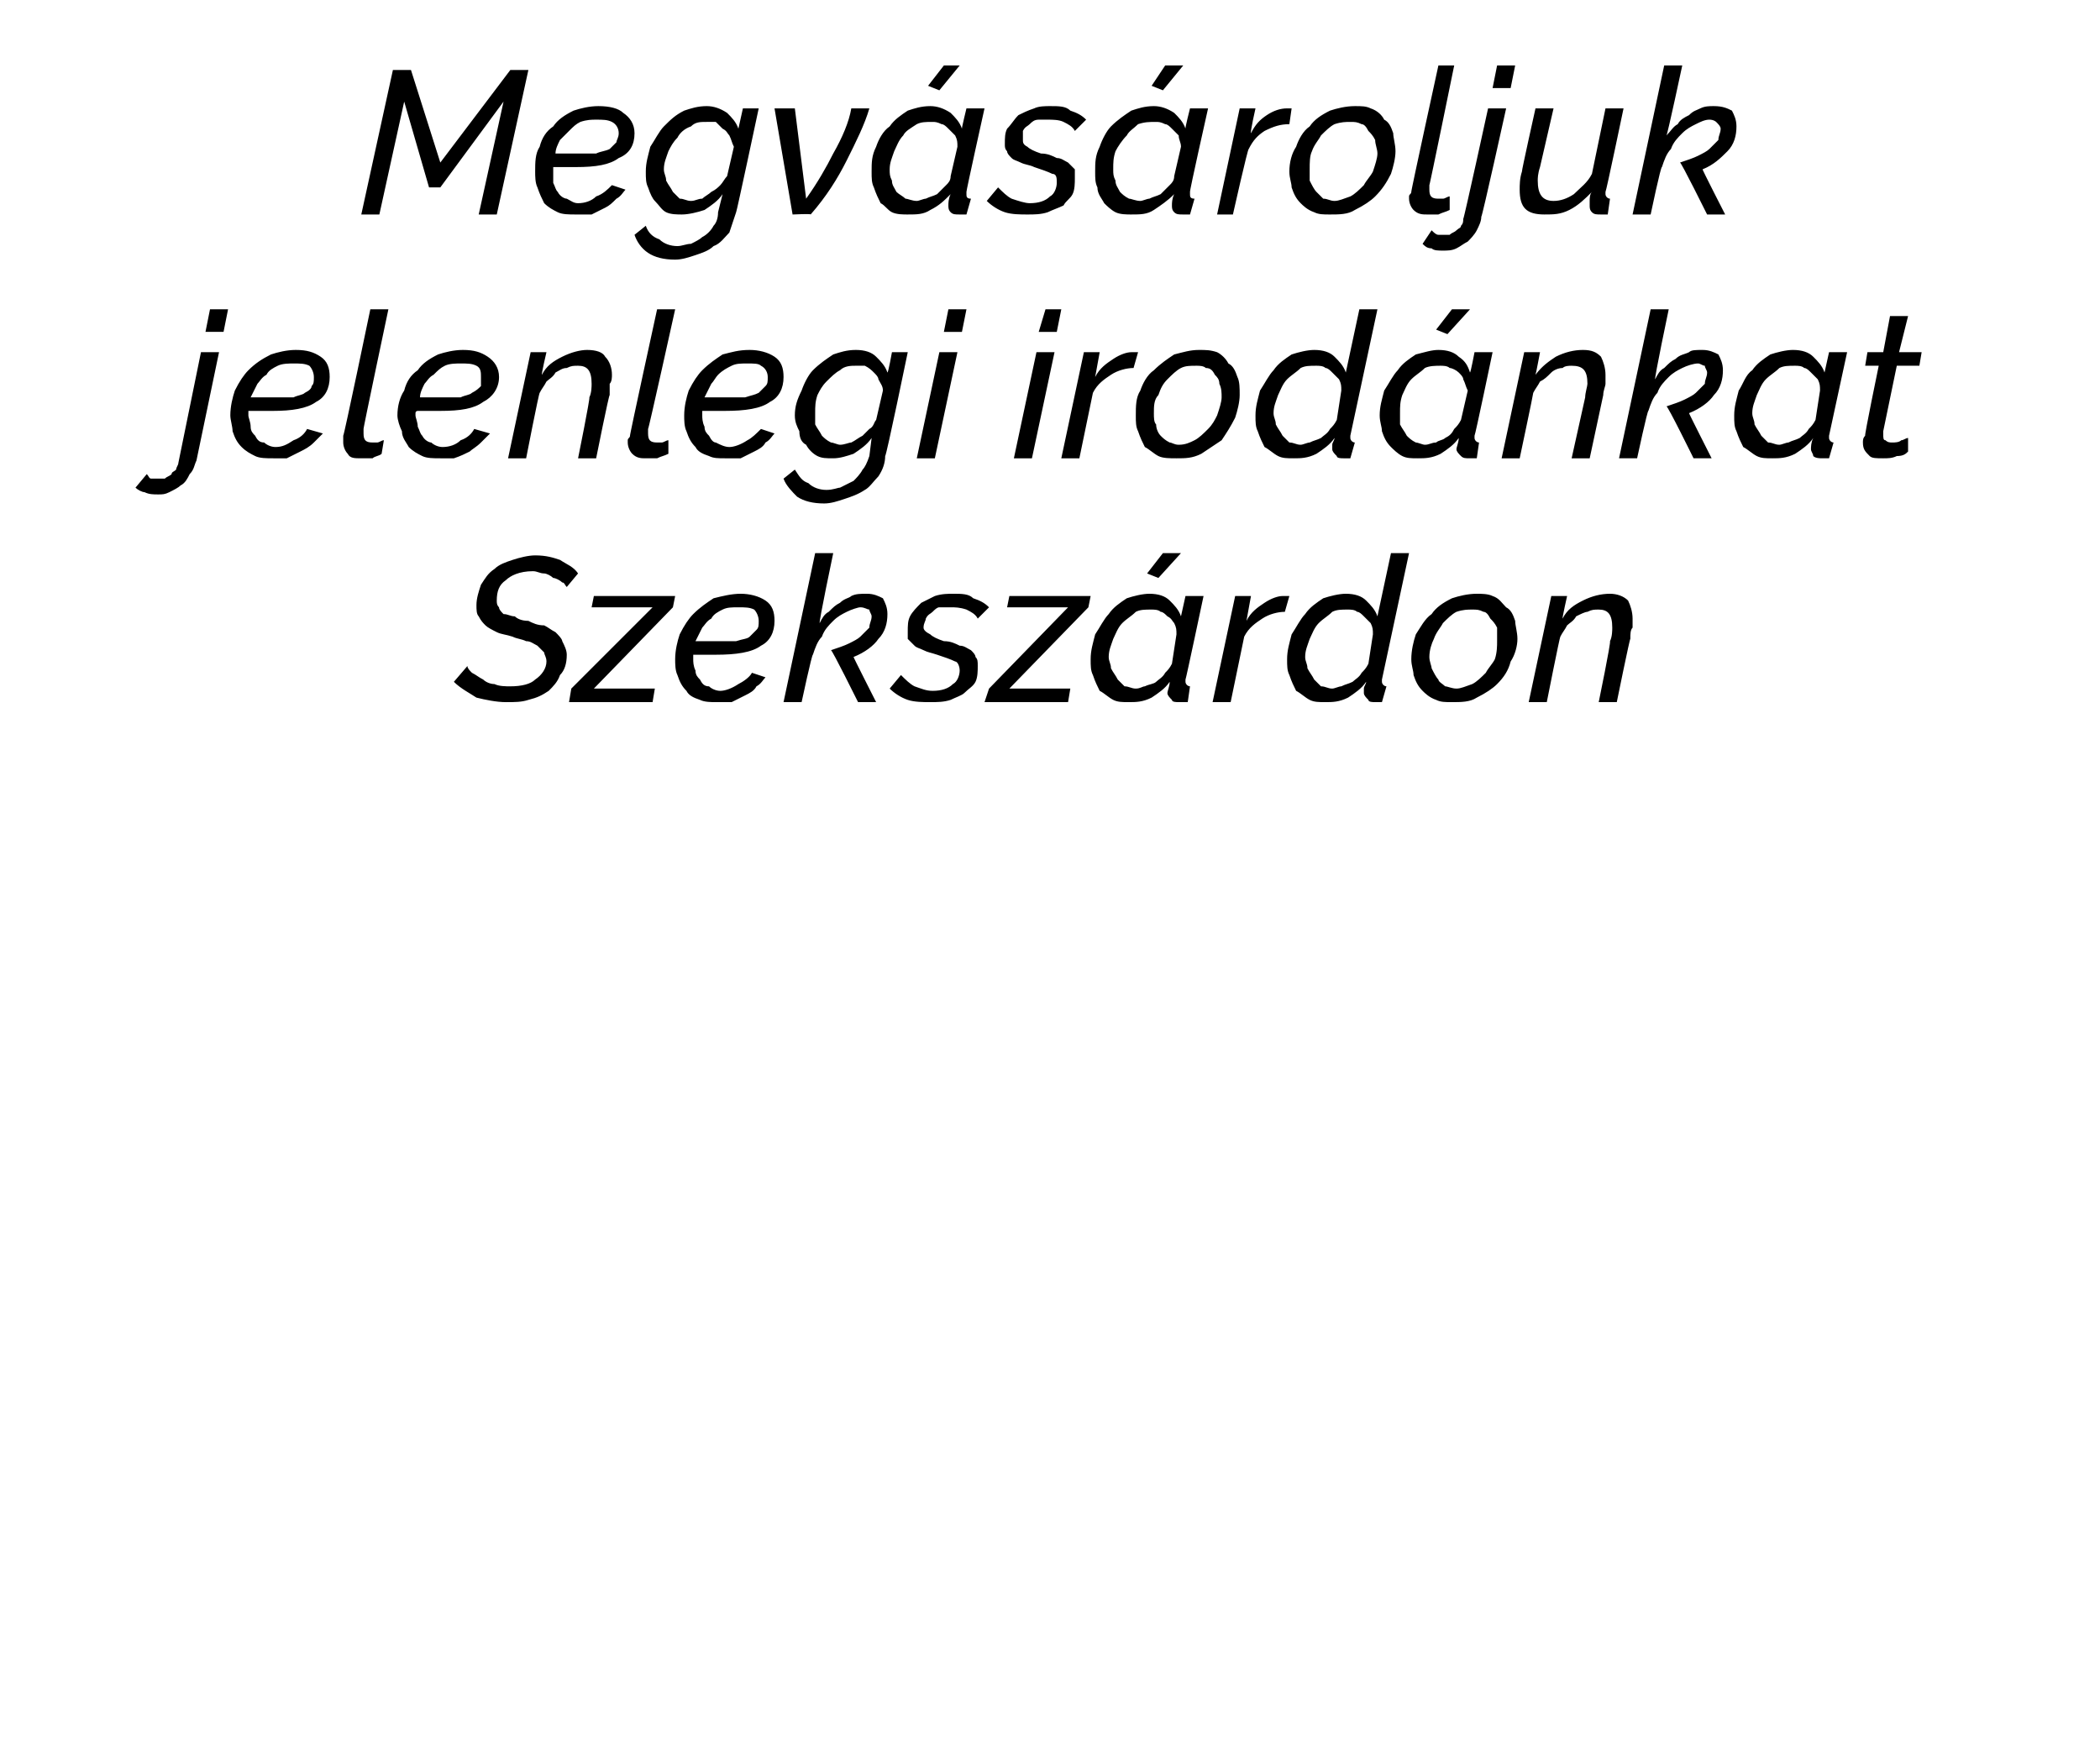 <?xml version="1.0" standalone="no"?><!DOCTYPE svg PUBLIC "-//W3C//DTD SVG 1.1//EN" "http://www.w3.org/Graphics/SVG/1.1/DTD/svg11.dtd"><svg xmlns="http://www.w3.org/2000/svg" version="1.1" width="93px" height="77.1px" viewBox="0 -1 93 77.1" style="top:-1px"><desc>Megv s roljuk jelenlegi irod nkat Szeksz rdon</desc><defs/><g id="Polygon12328"><path d="m22.4 30.1c-.4 0-.9-.1-1.3-.2c-.3-.2-.7-.4-1-.7l.6-.7c0 .1.1.2.2.3c.2.1.3.2.5.3c.1.1.3.2.5.2c.2.1.5.1.7.1c.5 0 .9-.1 1.1-.3c.3-.2.5-.5.5-.8c0-.2-.1-.3-.1-.4l-.3-.3c-.2-.1-.3-.2-.5-.2c-.2-.1-.4-.1-.6-.2c-.3-.1-.5-.1-.7-.2c-.2-.1-.4-.2-.5-.3c-.1-.1-.2-.2-.3-.4c-.1-.1-.1-.3-.1-.5c0-.3.1-.6.2-.9c.2-.3.3-.5.6-.7c.2-.2.5-.3.8-.4c.3-.1.7-.2 1-.2c.5 0 .8.1 1.1.2c.3.2.6.3.8.6l-.5.6c-.1-.1-.1-.2-.2-.2c-.1-.1-.3-.2-.4-.2c-.1-.1-.3-.2-.4-.2c-.2 0-.3-.1-.5-.1c-.6 0-1 .2-1.2.4c-.3.2-.4.5-.4.9c0 .1 0 .2.1.3c0 .1.1.2.2.3c.2 0 .3.1.5.1c.1.1.3.2.6.2c.2.1.4.2.7.2c.2.1.3.2.5.3c.1.1.3.3.3.4c.1.2.2.4.2.6c0 .4-.1.7-.3.9c-.1.3-.3.5-.5.7c-.3.2-.5.3-.9.4c-.3.1-.6.1-1 .1zm2.9-.6l3.6-3.6h-2.7l.1-.5h3.6l-.1.5l-3.5 3.6h2.7l-.1.6h-3.7l.1-.6zm6.4.6c-.2 0-.5 0-.7-.1c-.3-.1-.5-.2-.6-.4c-.2-.2-.3-.4-.4-.7c-.1-.2-.1-.5-.1-.7c0-.4.1-.8.2-1.1c.2-.4.4-.7.6-.9c.3-.3.6-.5.9-.7c.4-.1.8-.2 1.2-.2c.4 0 .8.1 1.1.3c.3.2.4.5.4.9c0 .5-.2.9-.6 1.1c-.4.3-1.1.4-2 .4h-1v.2c0 .1 0 .3.1.5c0 .2.1.3.2.4c.1.2.2.3.4.3c.1.1.3.2.5.2c.2 0 .5-.1.8-.3c.2-.1.5-.3.6-.5l.6.2c-.1.1-.2.3-.4.4c-.1.2-.3.3-.5.4l-.6.3h-.7zm1-4.2c-.3 0-.5 0-.7.1c-.2.1-.4.2-.5.4c-.2.1-.3.3-.4.4l-.3.6h1.8c.3-.1.5-.1.6-.2l.3-.3c.1-.1.1-.2.1-.4c0-.2-.1-.4-.2-.5c-.2-.1-.4-.1-.7-.1zm3.4-2.4h.8s-.65 3.09-.6 3.1c.1-.2.2-.4.4-.5c.2-.2.3-.3.5-.4c.2-.2.4-.2.5-.3c.2-.1.4-.1.7-.1c.3 0 .5.1.7.2c.1.2.2.4.2.7c0 .4-.1.8-.4 1.1c-.2.3-.6.6-1.1.8c-.02-.01 1 2 1 2h-.8s-1.16-2.34-1.2-2.3c.3-.1.6-.2.8-.3c.2-.1.4-.2.5-.3l.4-.4c0-.2.1-.3.1-.5c0-.1-.1-.2-.1-.3c-.1 0-.2-.1-.4-.1c-.1 0-.4.1-.6.2c-.2.1-.4.2-.6.4c-.2.2-.4.4-.5.7c-.2.2-.3.5-.4.8c-.04-.05-.5 2.1-.5 2.1h-.8l1.4-6.6zm5.1 6.6c-.3 0-.7 0-1-.1c-.3-.1-.6-.3-.8-.5l.5-.6c.2.2.4.4.6.5c.3.1.5.2.8.2c.4 0 .7-.1.9-.3c.2-.1.3-.4.3-.6c0-.2-.1-.4-.2-.4c-.2-.1-.5-.2-.8-.3c-.3-.1-.4-.1-.6-.2c-.2-.1-.3-.1-.4-.2l-.3-.3v-.3c0-.3 0-.5.1-.7c.1-.2.3-.4.5-.6l.6-.3c.3-.1.6-.1.8-.1c.4 0 .7 0 .9.2c.3.1.5.2.7.4l-.5.5c-.1-.2-.3-.3-.5-.4c-.3-.1-.5-.1-.7-.1h-.5c-.1 0-.2.1-.3.2c-.1.1-.2.1-.3.3c0 .1-.1.2-.1.4c0 .1.1.2.3.3c.1.1.3.2.6.3c.3 0 .5.1.7.2c.2 0 .3.1.5.2c.1.1.2.2.2.3c.1.1.1.2.1.4c0 .2 0 .5-.1.7c-.1.2-.3.3-.5.5c-.1.1-.4.2-.6.3c-.3.1-.6.1-.9.1zm2.6-.6l3.5-3.6h-2.7l.1-.5h3.6l-.1.5l-3.5 3.6h2.7l-.1.6h-3.7l.2-.6zm6.2.6c-.3 0-.5 0-.7-.1c-.2-.1-.4-.3-.6-.4c-.1-.2-.2-.4-.3-.7c-.1-.2-.1-.4-.1-.7c0-.4.1-.7.2-1.1c.2-.3.4-.7.6-.9c.2-.3.5-.5.8-.7c.3-.1.7-.2 1-.2c.4 0 .7.1.9.3c.2.2.4.4.5.7l.2-.9h.8s-.78 3.69-.8 3.7v.1c0 .1.1.2.2.2l-.1.7h-.4c-.1 0-.3 0-.3-.1c-.1-.1-.2-.2-.2-.3c0-.1.1-.3.1-.5c-.2.3-.5.5-.8.7c-.4.2-.7.2-1 .2zm.3-.6c.2 0 .3-.1.4-.1c.2-.1.4-.1.5-.2c.1-.1.3-.2.4-.4c.1-.1.2-.2.3-.4l.2-1.3c0-.2 0-.3-.1-.5c-.1-.1-.1-.2-.3-.3c-.1-.1-.2-.2-.3-.2c-.1-.1-.3-.1-.4-.1c-.3 0-.5 0-.7.1c-.2.2-.4.3-.6.5c-.2.2-.3.5-.4.7c-.1.3-.2.5-.2.8c0 .2.1.3.1.5c.1.2.2.3.3.5l.3.3c.2 0 .3.1.5.1zm1-4.9l-.5-.2l.7-.9h.8l-1 1.1zm3.4.8h.7l-.2 1.1c.2-.4.5-.6.8-.8c.3-.2.6-.3.8-.3h.3l-.2.7c-.3 0-.7.1-1 .3c-.3.2-.6.4-.8.8l-.6 2.9h-.8l1-4.7zm4 4.7c-.3 0-.5 0-.7-.1c-.2-.1-.4-.3-.6-.4c-.1-.2-.2-.4-.3-.7c-.1-.2-.1-.4-.1-.7c0-.4.1-.7.2-1.1c.2-.3.4-.7.6-.9c.2-.3.5-.5.8-.7c.3-.1.7-.2 1-.2c.4 0 .7.1.9.3c.2.2.4.4.5.7l.6-2.8h.8l-1.2 5.6v.1c0 .1.1.2.2.2l-.2.7h-.3c-.1 0-.3 0-.3-.1c-.1-.1-.2-.2-.2-.3v-.2c0-.1.1-.2.1-.3c-.2.3-.5.5-.8.7c-.4.2-.7.2-1 .2zm.3-.6c.1 0 .3-.1.4-.1c.2-.1.3-.1.5-.2c.1-.1.3-.2.4-.4c.1-.1.2-.2.3-.4l.2-1.3c0-.2 0-.3-.1-.5l-.3-.3c-.1-.1-.2-.2-.3-.2c-.1-.1-.3-.1-.4-.1c-.3 0-.5 0-.7.1c-.2.2-.4.3-.6.5c-.2.2-.3.5-.4.7c-.1.3-.2.5-.2.8c0 .2.1.3.1.5c.1.2.2.3.3.5l.3.3c.2 0 .3.1.5.1zm5.3.6c-.3 0-.5 0-.7-.1c-.3-.1-.5-.3-.6-.4c-.2-.2-.3-.4-.4-.7c0-.2-.1-.4-.1-.7c0-.4.1-.8.2-1.1c.2-.3.4-.7.7-.9c.2-.3.5-.5.9-.7c.3-.1.7-.2 1.1-.2c.2 0 .5 0 .7.1c.3.1.4.3.6.5c.2.1.3.3.4.6c0 .2.1.5.1.8c0 .3-.1.7-.3 1c-.1.4-.3.7-.6 1c-.2.2-.5.4-.9.6c-.3.2-.7.2-1.1.2zm.2-.6c.2 0 .4-.1.7-.2c.2-.1.4-.3.6-.5c.1-.2.3-.4.4-.6c.1-.3.1-.6.1-.8v-.6c-.1-.2-.2-.3-.3-.4c-.1-.2-.2-.3-.3-.3c-.2-.1-.3-.1-.5-.1c-.2 0-.4 0-.7.1c-.2.1-.4.3-.6.5c-.1.2-.3.4-.4.7c-.1.2-.2.5-.2.8c0 .2.1.4.1.5c.1.2.2.4.3.5c0 .1.2.2.3.3c.1 0 .3.1.5.1zm4.2-4.1h.7s-.22.97-.2 1c.2-.4.5-.6.9-.8c.4-.2.8-.3 1.2-.3c.3 0 .6.1.8.3c.1.2.2.5.2.8v.4c-.1.1-.1.3-.1.5c-.02-.05-.6 2.8-.6 2.8h-.8s.55-2.67.5-2.7c.1-.2.1-.5.1-.6c0-.6-.2-.8-.6-.8c-.2 0-.3 0-.5.1c-.1 0-.3.1-.5.2c-.1.2-.3.3-.4.4c-.1.2-.2.3-.3.5c-.03.02-.6 2.9-.6 2.9h-.8l1-4.7z" stroke="none" fill="#000"/></g><g id="Polygon12327"><path d="m7 20.9c-.2 0-.4 0-.6-.1c-.1 0-.3-.1-.4-.2l.5-.6c.1.1.1.2.2.2h.6c.1-.1.2-.1.3-.2c0-.1.1-.1.2-.2c0-.1.1-.2.1-.3l1-4.9h.8l-1 4.8c-.1.2-.1.4-.3.6c-.1.2-.2.4-.4.5c-.1.1-.3.2-.5.3c-.2.1-.3.1-.5.1zm2.3-8.2h.8l-.2 1h-.8l.2-1zm2.8 6.6c-.3 0-.6 0-.8-.1c-.2-.1-.4-.2-.6-.4c-.2-.2-.3-.4-.4-.7c0-.2-.1-.5-.1-.7c0-.4.1-.8.2-1.1c.2-.4.4-.7.6-.9c.3-.3.6-.5 1-.7c.3-.1.7-.2 1.1-.2c.5 0 .8.1 1.1.3c.3.2.4.5.4.9c0 .5-.2.9-.6 1.1c-.4.3-1.1.4-1.9.4H11v.2c0 .1.1.3.1.5c0 .2.1.3.2.4c.1.2.2.3.4.3c.1.1.3.2.5.2c.3 0 .5-.1.8-.3c.3-.1.5-.3.6-.5l.7.2l-.4.4c-.2.2-.4.3-.6.4l-.6.3h-.6zm.9-4.2c-.2 0-.5 0-.7.1c-.2.1-.4.2-.5.4c-.2.1-.3.3-.4.4l-.3.6h1.9c.2-.1.4-.1.5-.2c.2-.1.3-.2.3-.3c.1-.1.1-.2.1-.4c0-.2-.1-.4-.2-.5c-.2-.1-.4-.1-.7-.1zm3 4.2c-.3 0-.5 0-.6-.2c-.1-.1-.2-.3-.2-.5v-.3c.03.03 1.2-5.6 1.2-5.6h.8s-1.13 5.34-1.1 5.3v.2c0 .3.1.4.4.4h.2c.1 0 .2-.1.3-.1l-.1.6c-.1.1-.3.1-.4.2h-.5zm3.5 0c-.3 0-.6 0-.8-.1c-.2-.1-.4-.2-.6-.4c-.1-.2-.3-.4-.3-.7c-.1-.2-.2-.5-.2-.7c0-.4.1-.8.3-1.1c.1-.4.3-.7.6-.9c.2-.3.5-.5.9-.7c.3-.1.7-.2 1.1-.2c.5 0 .8.1 1.1.3c.3.2.5.5.5.9c0 .5-.3.9-.7 1.1c-.4.3-1 .4-1.9.4h-1s-.1 0-.1.1v.1c0 .1.1.3.1.5c.1.2.1.3.2.4c.1.2.3.3.4.3c.1.1.3.2.5.2c.3 0 .6-.1.8-.3c.3-.1.5-.3.6-.5l.7.2l-.4.4c-.2.2-.4.3-.5.4c-.2.1-.4.2-.7.3h-.6zm.9-4.2c-.2 0-.5 0-.7.1c-.2.1-.3.2-.5.4c-.2.1-.3.3-.4.4c-.1.2-.2.4-.2.6h1.8c.2-.1.4-.1.5-.2c.2-.1.3-.2.4-.3v-.4c0-.2 0-.4-.2-.5c-.2-.1-.4-.1-.7-.1zm3.1-.5h.7s-.23.97-.2 1c.2-.4.5-.6.9-.8c.4-.2.8-.3 1.1-.3c.4 0 .7.1.8.3c.2.2.3.5.3.8c0 .1 0 .3-.1.4v.5c-.03-.05-.6 2.8-.6 2.8h-.8s.54-2.67.5-2.7c.1-.2.1-.5.1-.6c0-.6-.2-.8-.6-.8c-.2 0-.3 0-.5.1c-.2 0-.3.1-.5.2c-.1.2-.3.3-.4.4c-.1.2-.2.3-.3.5c-.04.02-.6 2.9-.6 2.9h-.8l1-4.7zm5.1 4.7c-.2 0-.4 0-.6-.2c-.1-.1-.2-.3-.2-.5v-.1c0-.1.1-.1.1-.2c-.03.03 1.2-5.6 1.2-5.6h.8s-1.18 5.34-1.2 5.3v.2c0 .3.1.4.4.4h.2c.1 0 .2-.1.3-.1v.6c-.2.1-.3.1-.5.2h-.5zm3.5 0c-.3 0-.5 0-.7-.1c-.3-.1-.5-.2-.6-.4c-.2-.2-.3-.4-.4-.7c-.1-.2-.1-.5-.1-.7c0-.4.1-.8.2-1.1c.2-.4.4-.7.6-.9c.3-.3.6-.5.9-.7c.4-.1.7-.2 1.2-.2c.4 0 .8.1 1.1.3c.3.2.4.5.4.9c0 .5-.2.9-.6 1.1c-.4.3-1.1.4-2 .4h-1v.2c0 .1 0 .3.1.5c0 .2.1.3.2.4c.1.2.2.3.3.3c.2.1.4.2.6.2c.2 0 .5-.1.8-.3c.2-.1.4-.3.6-.5l.6.2c-.1.1-.2.3-.4.4c-.1.2-.3.3-.5.4l-.6.3h-.7zm1-4.2c-.3 0-.5 0-.7.1c-.2.1-.4.2-.6.4c-.1.1-.2.3-.3.4l-.3.6h1.8c.3-.1.4-.1.6-.2l.3-.3c.1-.1.1-.2.1-.4c0-.2-.1-.4-.3-.5c-.1-.1-.3-.1-.6-.1zm3.4 6.2c-.5 0-.9-.1-1.2-.3c-.2-.2-.5-.5-.6-.8l.5-.4c.2.3.3.5.6.6c.2.2.5.3.8.3c.3 0 .5-.1.6-.1l.6-.3c.1-.1.3-.3.4-.5c.1-.1.2-.3.3-.6l.1-.8c-.2.3-.5.5-.8.7c-.3.1-.6.2-.9.2c-.3 0-.5 0-.7-.1c-.2-.1-.4-.3-.5-.5c-.2-.1-.3-.3-.3-.6c-.1-.2-.2-.4-.2-.7c0-.4.1-.7.3-1.1c.1-.3.3-.7.5-.9c.3-.3.6-.5.9-.7c.3-.1.6-.2 1-.2c.4 0 .7.1.9.3c.2.2.4.4.5.7c.04 0 .2-.9.2-.9h.7s-.95 4.61-1 4.6c0 .3-.1.6-.3.9c-.2.2-.4.5-.6.6c-.3.2-.6.3-.9.4c-.3.1-.6.2-.9.2zm.7-2.6c.2 0 .4-.1.5-.1c.2-.1.3-.2.5-.3l.3-.3c.2-.1.2-.3.3-.4l.3-1.3c0-.2-.1-.3-.2-.5c0-.1-.1-.2-.2-.3c-.1-.1-.2-.2-.4-.3h-.4c-.2 0-.5 0-.7.2c-.2.1-.4.3-.6.5c-.2.2-.3.4-.4.6c-.1.3-.1.5-.1.8v.5c.1.2.2.3.3.5c.1.1.2.2.4.3c.1 0 .3.1.4.1zm4.4-4.1h.8l-1 4.7h-.8l1-4.7zm.4-1.9h.8l-.2 1h-.8l.2-1zm3.9 1.9h.8l-1 4.7h-.8l1-4.7zm.4-1.9h.7l-.2 1h-.8l.3-1zm1.7 1.9h.7l-.2 1.1c.2-.4.5-.6.8-.8c.3-.2.6-.3.8-.3h.3l-.2.7c-.3 0-.7.1-1 .3c-.3.2-.6.4-.8.8l-.6 2.9h-.8l1-4.7zm4.1 4.7c-.3 0-.6 0-.8-.1c-.2-.1-.4-.3-.6-.4c-.1-.2-.2-.4-.3-.7c-.1-.2-.1-.4-.1-.7c0-.4 0-.8.2-1.1c.1-.3.3-.7.6-.9c.3-.3.6-.5.9-.7c.4-.1.7-.2 1.1-.2c.3 0 .5 0 .8.1c.2.1.4.3.5.5c.2.1.3.3.4.6c.1.2.1.5.1.8c0 .3-.1.7-.2 1c-.2.4-.4.7-.6 1l-.9.6c-.4.2-.7.2-1.1.2zm.1-.6c.3 0 .5-.1.7-.2c.2-.1.4-.3.6-.5c.2-.2.3-.4.4-.6c.1-.3.2-.6.2-.8c0-.2 0-.4-.1-.6c0-.2-.1-.3-.2-.4c-.1-.2-.2-.3-.4-.3c-.1-.1-.3-.1-.4-.1c-.3 0-.5 0-.7.1c-.2.1-.4.3-.6.5c-.2.2-.3.4-.4.7c-.2.2-.2.5-.2.8c0 .2 0 .4.1.5c0 .2.1.4.2.5c.1.1.2.2.4.3c.1 0 .2.1.4.1zm5.1.6c-.3 0-.5 0-.7-.1c-.2-.1-.4-.3-.6-.4c-.1-.2-.2-.4-.3-.7c-.1-.2-.1-.4-.1-.7c0-.4.1-.7.2-1.1c.2-.3.4-.7.6-.9c.2-.3.5-.5.8-.7c.3-.1.7-.2 1-.2c.4 0 .7.1.9.3c.2.2.4.4.5.7l.6-2.8h.8l-1.2 5.6v.1c0 .1.1.2.2.2l-.2.7h-.3c-.1 0-.3 0-.3-.1c-.1-.1-.2-.2-.2-.3v-.2c0-.1.1-.2.1-.3c-.2.3-.5.5-.8.7c-.4.2-.7.2-1 .2zm.3-.6c.1 0 .3-.1.4-.1c.2-.1.3-.1.5-.2c.1-.1.3-.2.4-.4c.1-.1.2-.2.3-.4l.2-1.3c0-.2 0-.3-.1-.5l-.3-.3c-.1-.1-.2-.2-.3-.2c-.1-.1-.3-.1-.4-.1c-.3 0-.5 0-.7.1c-.2.2-.4.3-.6.5c-.2.2-.3.5-.4.7c-.1.3-.2.5-.2.8c0 .2.1.3.1.5c.1.2.2.3.3.5l.3.3c.2 0 .3.1.5.1zm5.2.6c-.3 0-.5 0-.7-.1c-.2-.1-.4-.3-.5-.4c-.2-.2-.3-.4-.4-.7c0-.2-.1-.4-.1-.7c0-.4.1-.7.2-1.1c.2-.3.4-.7.6-.9c.2-.3.5-.5.8-.7c.4-.1.7-.2 1-.2c.4 0 .7.1.9.3c.3.2.4.4.5.7c.03 0 .2-.9.2-.9h.8s-.77 3.69-.8 3.7v.1c0 .1.1.2.2.2l-.1.7h-.3c-.2 0-.3 0-.4-.1c-.1-.1-.2-.2-.2-.3c0-.1.1-.3.1-.5c-.2.3-.5.5-.8.7c-.4.2-.7.2-1 .2zm.3-.6c.2 0 .3-.1.5-.1c.1-.1.3-.1.4-.2c.2-.1.3-.2.4-.4c.1-.1.2-.2.3-.4l.3-1.3c-.1-.2-.1-.3-.2-.5c0-.1-.1-.2-.2-.3c-.1-.1-.3-.2-.4-.2c-.1-.1-.3-.1-.4-.1c-.2 0-.5 0-.7.1c-.2.2-.4.3-.6.5c-.2.2-.3.5-.4.7c-.1.3-.1.5-.1.8v.5c.1.2.2.3.3.5c.1.1.2.2.4.3c.1 0 .3.1.4.1zm1-4.9l-.5-.2l.7-.9h.8l-1 1.1zm3.4.8h.7s-.18.97-.2 1c.3-.4.6-.6.9-.8c.4-.2.8-.3 1.2-.3c.4 0 .6.1.8.3c.1.2.2.5.2.8v.4c0 .1-.1.3-.1.5l-.6 2.8h-.8l.6-2.7c0-.2.1-.5.1-.6c0-.6-.2-.8-.7-.8c-.1 0-.3 0-.4.1c-.2 0-.4.1-.5.2c-.2.2-.3.3-.5.4c-.1.2-.2.3-.3.5c.01.02-.6 2.9-.6 2.9h-.8l1-4.7zm5.6-1.9h.8s-.65 3.09-.6 3.1c.1-.2.2-.4.4-.5c.2-.2.3-.3.5-.4c.2-.2.4-.2.6-.3c.1-.1.3-.1.6-.1c.3 0 .5.1.7.2c.1.2.2.4.2.7c0 .4-.1.8-.4 1.1c-.2.3-.6.6-1.1.8c-.02-.01 1 2 1 2h-.8s-1.15-2.34-1.2-2.3c.3-.1.6-.2.8-.3c.2-.1.4-.2.5-.3l.4-.4c0-.2.1-.3.1-.5c0-.1-.1-.2-.1-.3c-.1 0-.2-.1-.3-.1c-.2 0-.5.1-.7.2c-.2.1-.4.2-.6.4c-.2.2-.4.4-.5.7c-.2.2-.3.5-.4.8c-.04-.05-.5 2.1-.5 2.1h-.8l1.4-6.6zm5.4 6.6c-.3 0-.5 0-.7-.1c-.2-.1-.4-.3-.6-.4c-.1-.2-.2-.4-.3-.7c-.1-.2-.1-.4-.1-.7c0-.4.1-.7.2-1.1c.2-.3.3-.7.6-.9c.2-.3.5-.5.8-.7c.3-.1.7-.2 1-.2c.4 0 .7.1.9.3c.2.2.4.4.5.7l.2-.9h.8l-.8 3.7v.1c0 .1.1.2.2.2l-.2.7h-.3c-.1 0-.3 0-.4-.1c0-.1-.1-.2-.1-.3c0-.1 0-.3.1-.5c-.2.3-.5.5-.8.7c-.4.2-.7.2-1 .2zm.3-.6c.1 0 .3-.1.4-.1c.2-.1.3-.1.5-.2c.1-.1.3-.2.4-.4c.1-.1.2-.2.3-.4l.2-1.3c0-.2 0-.3-.1-.5l-.3-.3c-.1-.1-.2-.2-.3-.2c-.1-.1-.3-.1-.4-.1c-.3 0-.5 0-.7.1c-.2.2-.4.3-.6.5c-.2.2-.3.5-.4.7c-.1.3-.2.5-.2.8c0 .2.1.3.1.5c.1.2.2.3.3.5l.3.3c.2 0 .3.1.5.1zm4.6.6c-.3 0-.5 0-.6-.1c-.2-.2-.3-.3-.3-.6c0-.1 0-.2.1-.3c-.05.04.6-3.1.6-3.1h-.6l.1-.6h.7l.3-1.6h.8l-.4 1.6h1l-.1.6h-1l-.6 2.9v.1c0 .2 0 .3.1.3c.1.1.2.1.3.1c.1 0 .3 0 .4-.1c.1 0 .2-.1.3-.1v.6c-.1.1-.2.2-.5.2c-.2.1-.4.1-.6.1z" stroke="none" fill="#000"/></g><g id="Polygon12326"><path d="m17.4 2.1h.8l1.3 4.1l3.1-4.1h.8L22 8.5h-.8l1.1-5l-2.8 3.8h-.5l-1.1-3.8l-1.1 5h-.8l1.4-6.4zm8.1 6.4c-.3 0-.6 0-.8-.1c-.2-.1-.4-.2-.6-.4c-.1-.2-.2-.4-.3-.7c-.1-.2-.1-.5-.1-.7c0-.4 0-.8.2-1.1c.1-.4.3-.7.6-.9c.2-.3.5-.5.9-.7c.3-.1.7-.2 1.1-.2c.5 0 .9.1 1.1.3c.3.2.5.5.5.9c0 .5-.2.9-.7 1.1c-.4.3-1 .4-1.9.4h-1v.7c.1.2.1.3.2.4c.1.2.3.3.4.3c.2.1.3.2.5.2c.3 0 .6-.1.8-.3c.3-.1.5-.3.7-.5l.6.2c-.1.1-.2.3-.4.4c-.2.2-.3.3-.5.4l-.6.3h-.7zm.9-4.2c-.2 0-.4 0-.7.1c-.2.1-.3.2-.5.4l-.4.4c-.1.2-.2.4-.2.6h1.8c.2-.1.4-.1.6-.2l.3-.3c0-.1.1-.2.1-.4c0-.2-.1-.4-.3-.5c-.2-.1-.4-.1-.7-.1zm3.5 6.2c-.5 0-.9-.1-1.2-.3c-.3-.2-.5-.5-.6-.8l.5-.4c.1.3.3.5.6.6c.2.2.5.3.8.3c.2 0 .4-.1.6-.1c.2-.1.4-.2.5-.3c.2-.1.4-.3.5-.5c.1-.1.2-.3.2-.6l.2-.8c-.2.3-.5.5-.8.7c-.3.1-.7.2-1 .2c-.2 0-.5 0-.7-.1c-.2-.1-.3-.3-.5-.5c-.1-.1-.2-.3-.3-.6c-.1-.2-.1-.4-.1-.7c0-.4.1-.7.2-1.1c.2-.3.4-.7.6-.9c.3-.3.5-.5.9-.7c.3-.1.6-.2 1-.2c.3 0 .6.1.9.3c.2.2.4.4.5.7l.2-.9h.7s-.98 4.61-1 4.6l-.3.9c-.2.2-.4.5-.7.6c-.2.2-.5.3-.8.4c-.3.1-.6.2-.9.2zm.7-2.6c.2 0 .3-.1.5-.1c.1-.1.3-.2.4-.3c.2-.1.3-.2.4-.3c.1-.1.2-.3.3-.4l.3-1.3c-.1-.2-.1-.3-.2-.5c-.1-.1-.1-.2-.3-.3l-.3-.3h-.4c-.3 0-.5 0-.7.2c-.3.1-.5.3-.6.5c-.2.2-.3.4-.4.6c-.1.3-.2.5-.2.8c0 .2.1.3.1.5c.1.2.2.3.3.5l.3.3c.2 0 .3.1.5.1zm3.7-4.1h.9l.5 4c.5-.7.9-1.4 1.2-2c.4-.7.7-1.4.8-2h.8c-.2.7-.6 1.5-1 2.3c-.4.8-.9 1.6-1.6 2.4c.04-.04-.8 0-.8 0l-.8-4.7zm5.9 4.7c-.2 0-.5 0-.7-.1c-.2-.1-.3-.3-.5-.4c-.1-.2-.2-.4-.3-.7c-.1-.2-.1-.4-.1-.7c0-.4 0-.7.2-1.1c.1-.3.3-.7.6-.9c.2-.3.5-.5.8-.7c.3-.1.6-.2 1-.2c.3 0 .6.1.9.3c.2.2.4.4.5.7c-.02 0 .2-.9.2-.9h.8s-.82 3.69-.8 3.7v.1c0 .1 0 .2.2.2l-.2.7h-.3c-.2 0-.3 0-.4-.1c-.1-.1-.1-.2-.1-.3c0-.1 0-.3.1-.5c-.3.3-.5.5-.9.7c-.3.2-.6.2-1 .2zm.4-.6c.1 0 .3-.1.4-.1c.2-.1.3-.1.5-.2l.4-.4c.1-.1.2-.2.2-.4l.3-1.3c0-.2 0-.3-.1-.5l-.3-.3c-.1-.1-.2-.2-.3-.2c-.2-.1-.3-.1-.4-.1c-.3 0-.5 0-.7.1c-.3.2-.5.3-.6.5c-.2.2-.3.5-.4.7c-.1.3-.2.5-.2.8c0 .2 0 .3.1.5c0 .2.1.3.2.5c.1.1.3.2.4.3c.1 0 .3.1.5.1zm1-4.9l-.5-.2l.7-.9h.7L41.6 3zm3.9 5.5c-.3 0-.7 0-1-.1c-.3-.1-.6-.3-.8-.5l.5-.6c.2.2.4.4.6.5c.3.1.6.2.8.2c.4 0 .7-.1.9-.3c.2-.1.3-.4.3-.6c0-.2 0-.4-.2-.4c-.2-.1-.5-.2-.8-.3c-.2-.1-.4-.1-.6-.2c-.2-.1-.3-.1-.4-.2c-.1-.1-.2-.2-.2-.3c-.1-.1-.1-.2-.1-.3c0-.3 0-.5.1-.7c.2-.2.3-.4.5-.6c.2-.1.4-.2.7-.3c.2-.1.5-.1.7-.1c.4 0 .7 0 .9.2c.3.1.5.2.7.4l-.5.5c-.1-.2-.3-.3-.5-.4c-.2-.1-.5-.1-.7-.1h-.4c-.2 0-.3.1-.4.2c-.1.1-.2.1-.3.3v.4c0 .1 0 .2.2.3c.1.1.3.2.6.3c.3 0 .5.1.7.2c.2 0 .3.1.5.2l.3.3v.4c0 .2 0 .5-.1.7c-.1.2-.3.3-.4.5c-.2.1-.5.2-.7.3c-.3.1-.6.1-.9.1zm4.6 0c-.2 0-.5 0-.7-.1c-.2-.1-.4-.3-.5-.4c-.1-.2-.3-.4-.3-.7c-.1-.2-.1-.4-.1-.7c0-.4 0-.7.2-1.1c.1-.3.3-.7.5-.9c.3-.3.6-.5.9-.7c.3-.1.6-.2 1-.2c.3 0 .6.1.9.3c.2.2.4.4.5.7c-.03 0 .2-.9.2-.9h.8s-.83 3.69-.8 3.7v.1c0 .1 0 .2.2.2l-.2.7h-.3c-.2 0-.3 0-.4-.1c-.1-.1-.1-.2-.1-.3c0-.1 0-.3.1-.5c-.3.3-.6.5-.9.7c-.3.2-.6.2-1 .2zm.4-.6c.1 0 .3-.1.4-.1c.2-.1.3-.1.5-.2l.4-.4c.1-.1.2-.2.2-.4l.3-1.3c0-.2-.1-.3-.1-.5l-.3-.3c-.1-.1-.2-.2-.3-.2c-.2-.1-.3-.1-.4-.1c-.3 0-.5 0-.8.1c-.2.2-.4.3-.5.5c-.2.2-.4.5-.5.7c-.1.3-.1.5-.1.8c0 .2 0 .3.1.5c0 .2.1.3.2.5c.1.1.2.2.4.3c.1 0 .3.1.5.1zm1-4.9l-.5-.2l.6-.9h.8L51.5 3zm3.4.8h.7s-.24 1.05-.2 1.1c.2-.4.4-.6.7-.8c.3-.2.6-.3.9-.3h.2l-.1.7c-.4 0-.7.1-1.1.3c-.3.2-.5.4-.7.8c-.04-.04-.7 2.9-.7 2.9h-.7l1-4.7zm4 4.7c-.3 0-.5 0-.7-.1c-.3-.1-.5-.3-.6-.4c-.2-.2-.3-.4-.4-.7c0-.2-.1-.4-.1-.7c0-.4.1-.8.3-1.1c.1-.3.3-.7.6-.9c.2-.3.5-.5.9-.7c.3-.1.7-.2 1.1-.2c.3 0 .5 0 .7.1c.3.1.5.3.6.5c.2.1.3.3.4.6c0 .2.1.5.1.8c0 .3-.1.7-.2 1c-.2.4-.4.7-.7 1c-.2.2-.5.4-.9.6c-.3.2-.7.2-1.1.2zm.2-.6c.2 0 .4-.1.7-.2c.2-.1.4-.3.6-.5c.1-.2.3-.4.4-.6c.1-.3.2-.6.2-.8c0-.2-.1-.4-.1-.6c-.1-.2-.2-.3-.3-.4c-.1-.2-.2-.3-.3-.3c-.2-.1-.3-.1-.5-.1c-.2 0-.4 0-.7.1c-.2.1-.4.3-.6.5c-.1.2-.3.4-.4.7c-.1.2-.1.5-.1.8v.5c.1.2.2.4.3.5l.3.3c.2 0 .3.1.5.1zm4.1.6c-.2 0-.4 0-.6-.2c-.1-.1-.2-.3-.2-.5v-.1c0-.1.1-.1.1-.2c-.03.03 1.2-5.6 1.2-5.6h.7s-1.09 5.34-1.1 5.3v.2c0 .3.1.4.4.4h.2c.1 0 .2-.1.3-.1v.6c-.2.1-.3.1-.5.2h-.5zm.7 1.6c-.2 0-.4 0-.5-.1c-.2 0-.3-.1-.4-.2l.4-.6c.1.1.2.2.3.2h.5c.1-.1.2-.1.3-.2c.1-.1.2-.1.2-.2c.1-.1.1-.2.1-.3c.04-.03 1.1-4.9 1.1-4.9h.8s-1.06 4.81-1.1 4.8c0 .2-.1.4-.2.6c-.1.2-.3.4-.4.5c-.2.1-.3.2-.5.3c-.2.1-.4.1-.6.1zm2.4-8.2h.8l-.2 1h-.8l.2-1zm2.1 6.6c-.8 0-1.1-.3-1.1-1.1c0-.2 0-.5.1-.8c-.02-.02.6-2.8.6-2.8h.8l-.6 2.6c-.1.3-.1.5-.1.6c0 .6.2.9.7.9c.3 0 .6-.1.9-.3c.3-.3.6-.5.8-.9l.6-2.9h.8s-.77 3.69-.8 3.7v.1c0 .1.1.2.2.2l-.1.7h-.3c-.2 0-.3 0-.4-.1c-.1-.1-.1-.2-.1-.3v-.2c0-.1 0-.3.1-.4c-.3.3-.6.6-1 .8c-.4.2-.7.2-1.1.2zm5.3-6.6h.8s-.66 3.09-.7 3.1c.2-.2.3-.4.5-.5c.1-.2.3-.3.5-.4c.2-.2.3-.2.5-.3c.2-.1.4-.1.6-.1c.4 0 .6.1.8.2c.1.2.2.4.2.7c0 .4-.1.8-.4 1.1c-.3.3-.6.6-1.1.8c-.03-.01 1 2 1 2h-.8s-1.16-2.34-1.2-2.3c.3-.1.6-.2.8-.3c.2-.1.4-.2.5-.3l.4-.4c0-.2.1-.3.1-.5c0-.1-.1-.2-.2-.3c0 0-.1-.1-.3-.1c-.2 0-.4.1-.6.2c-.2.1-.4.2-.6.4c-.2.2-.4.4-.5.7c-.2.2-.3.5-.4.8c-.05-.05-.5 2.1-.5 2.1h-.8l1.4-6.6z" stroke="none" fill="#000"/></g></svg>